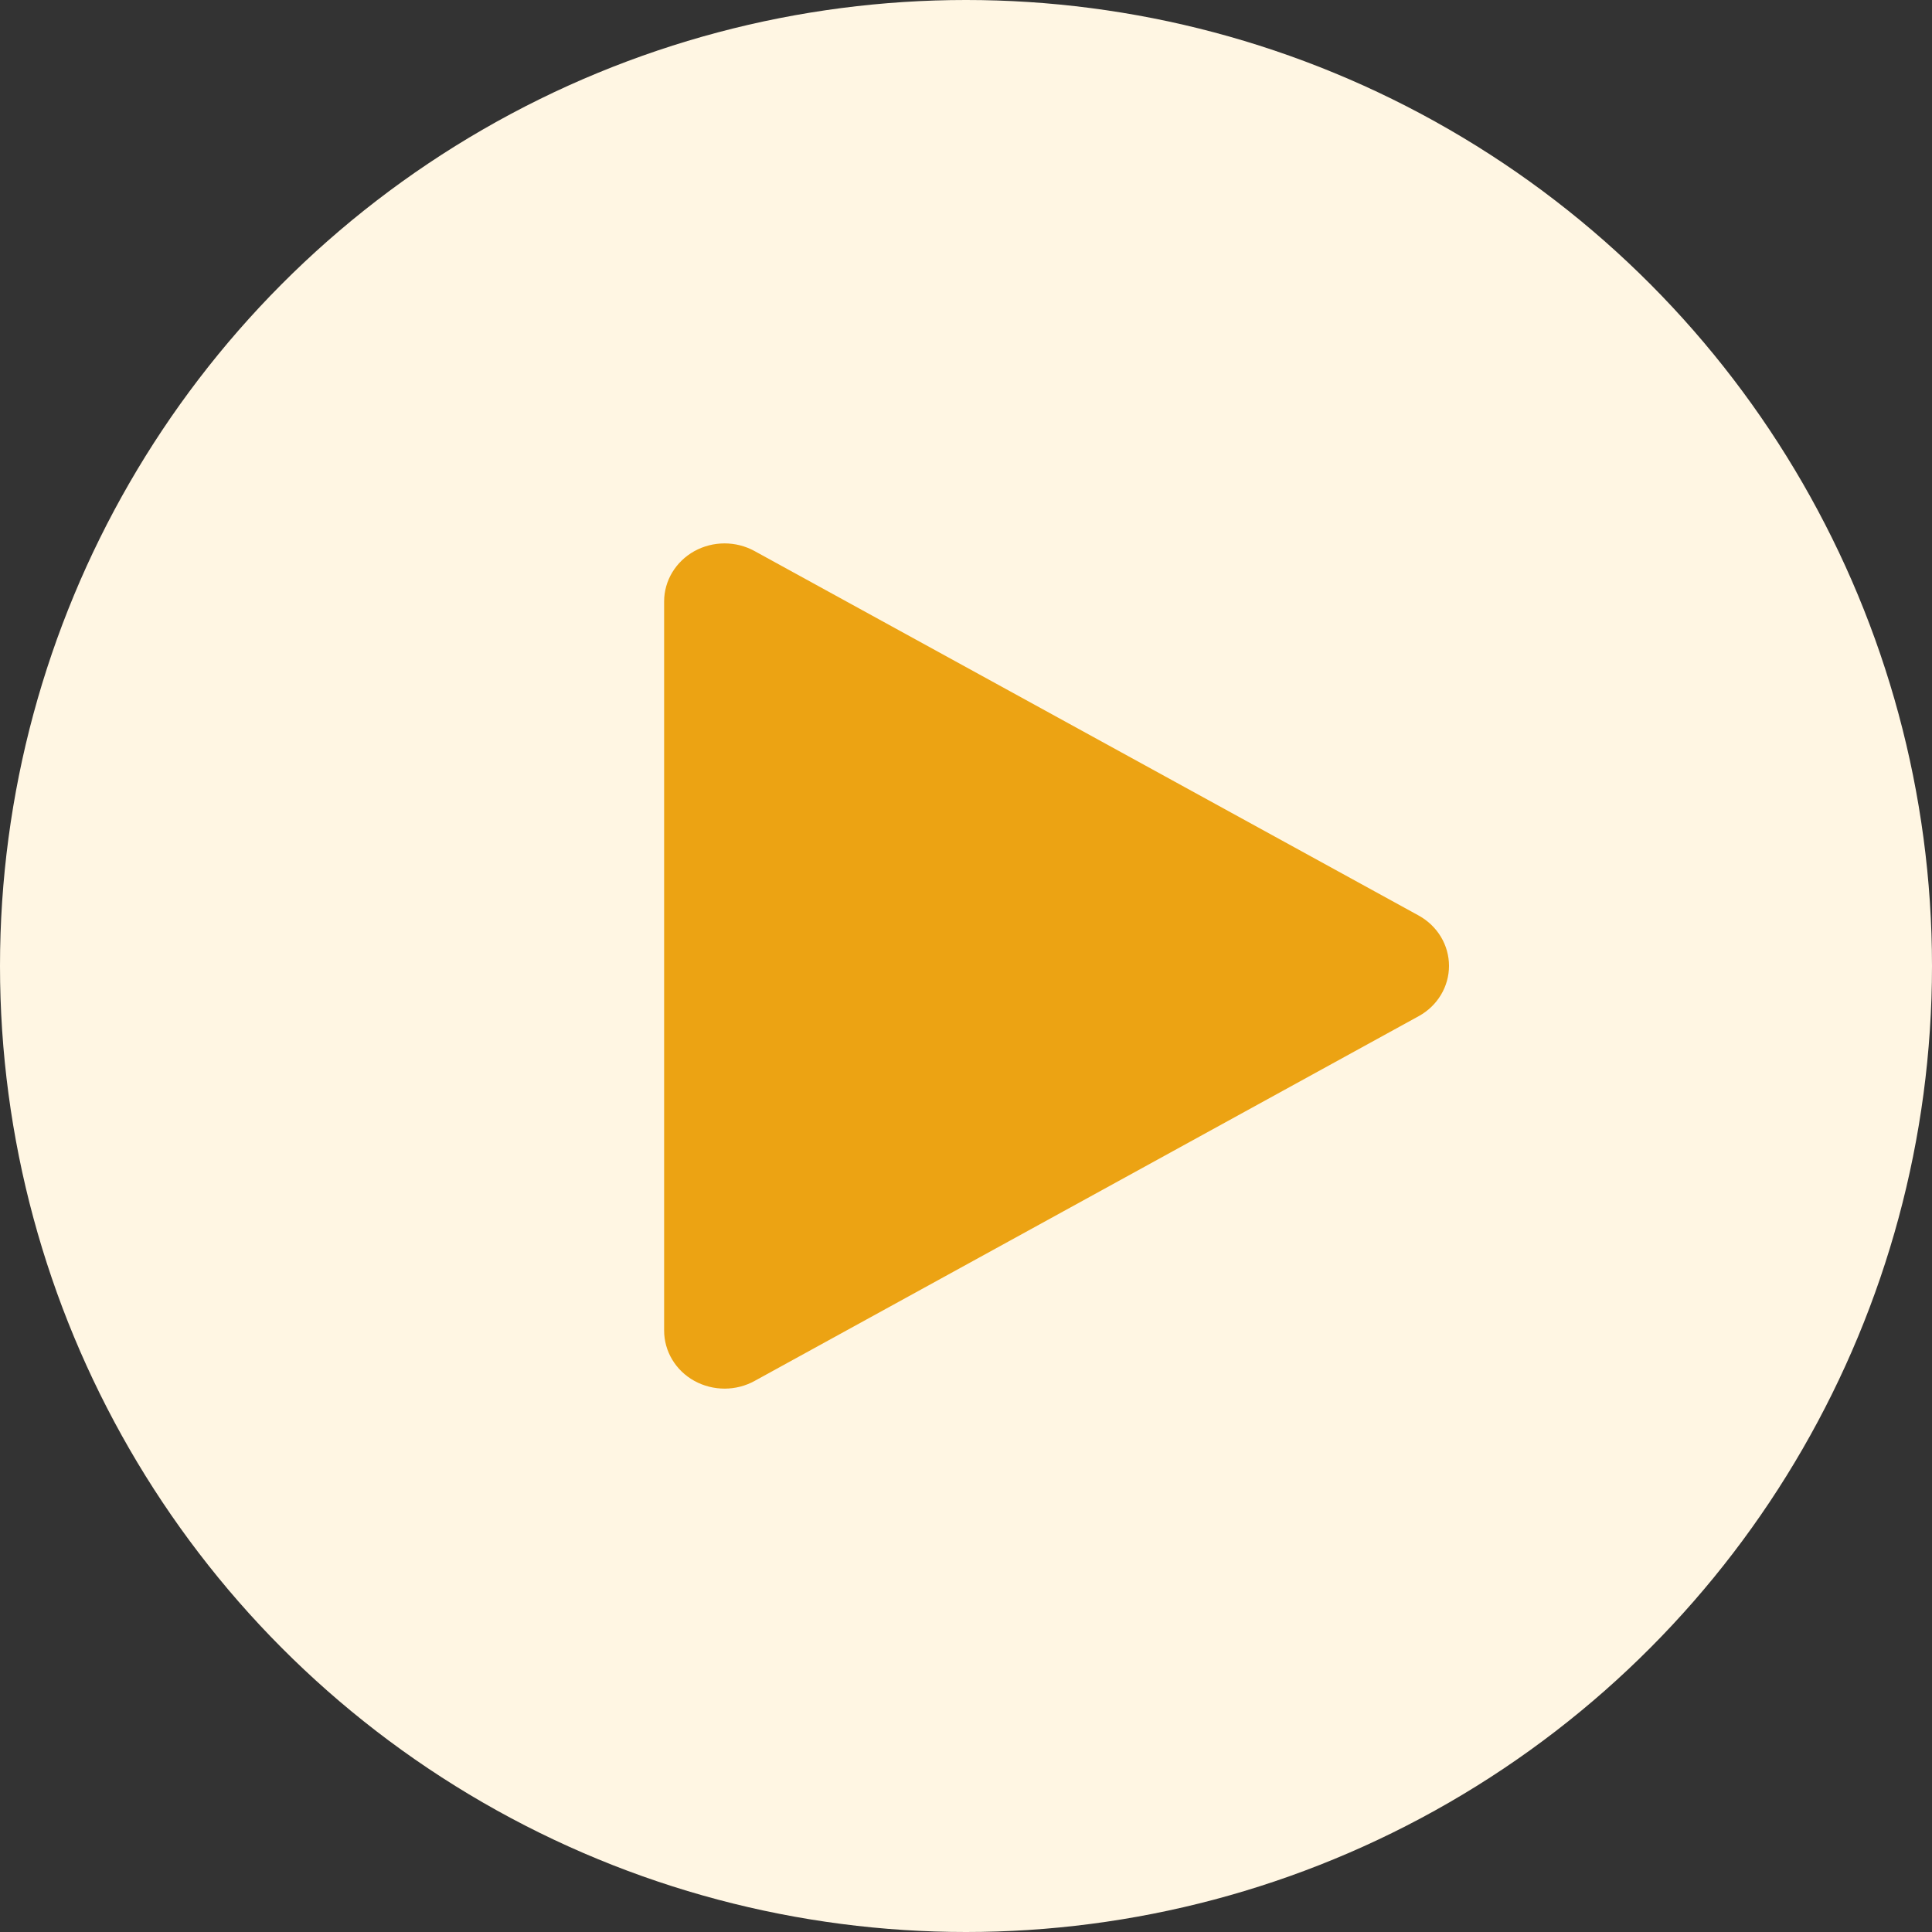 <svg width="20" height="20" viewBox="0 0 20 20" fill="none" xmlns="http://www.w3.org/2000/svg">
<rect x="0" y="0" width="20" height="20" fill="#333333" stroke="none"/>
<circle cx="10" cy="10" r="10" fill="#FFF6E3"/>
<path fill-rule="evenodd" clip-rule="evenodd" d="M7.816 14.293C7.622 14.402 7.383 14.402 7.188 14.295C6.993 14.187 6.874 13.987 6.875 13.771V6.226C6.875 6.012 6.994 5.814 7.187 5.706C7.38 5.599 7.618 5.598 7.812 5.705L14.685 9.477C14.88 9.584 15 9.783 15 9.999C15 10.214 14.88 10.414 14.685 10.52L7.816 14.293Z" fill="#ECA313"/>
</svg>
